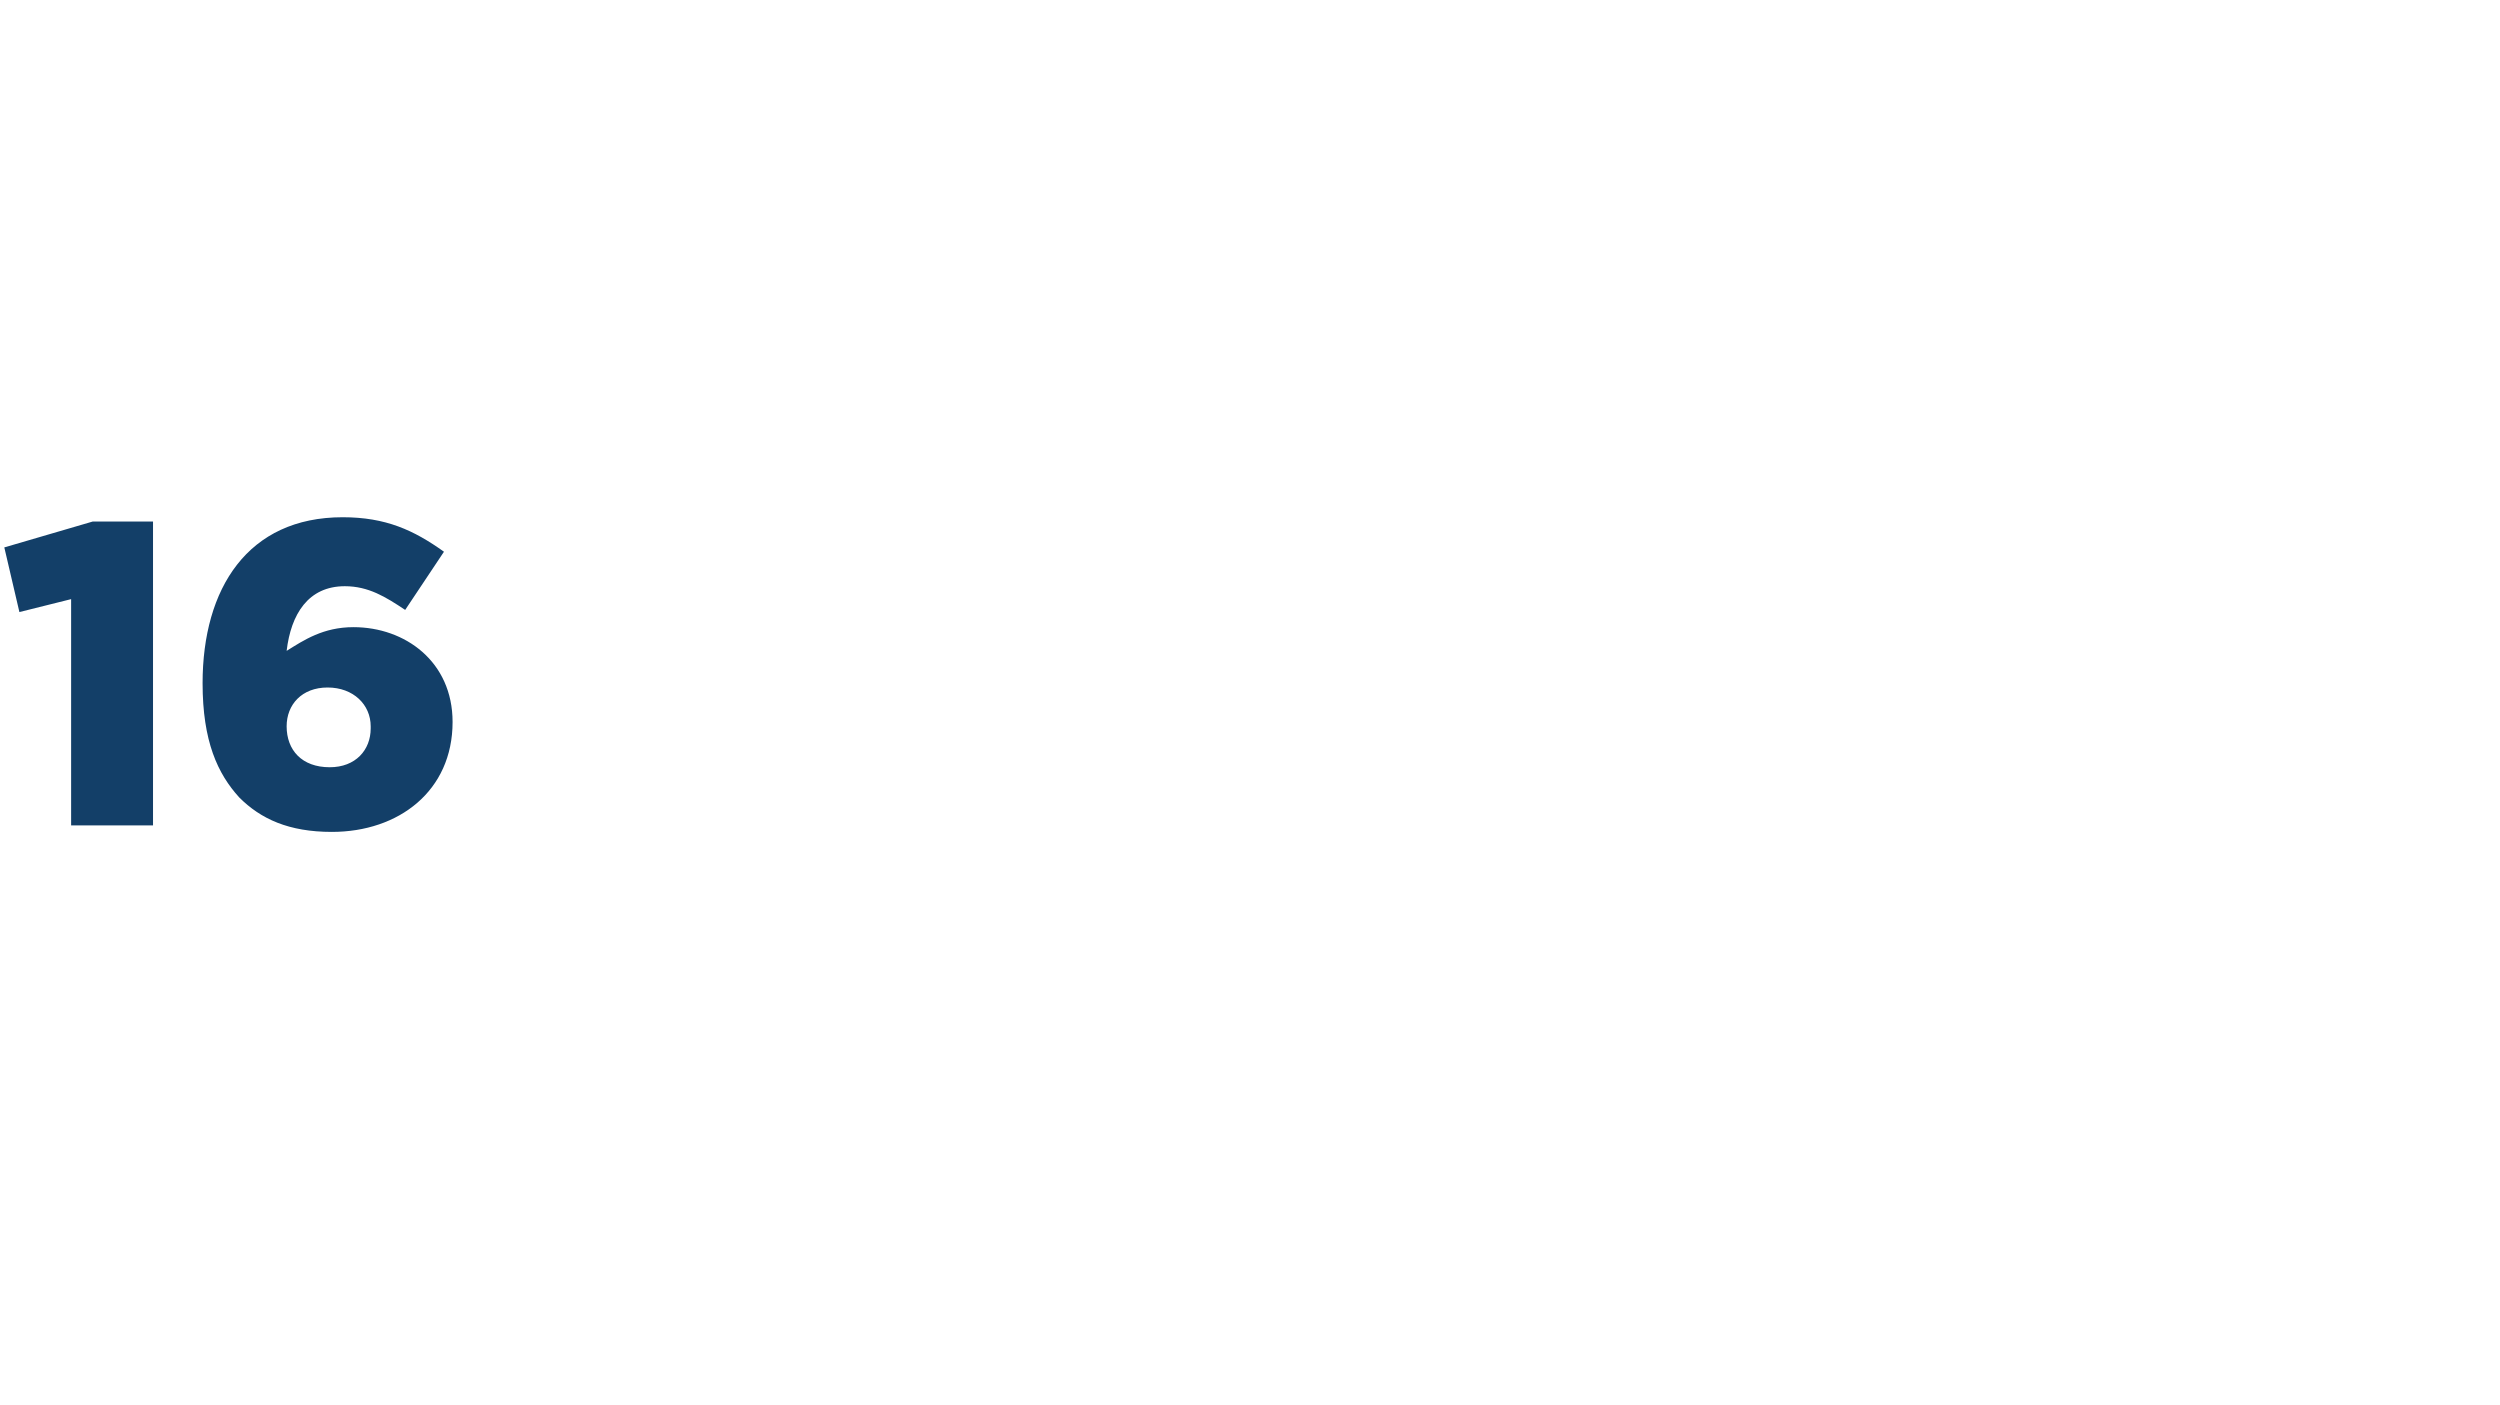 <?xml version="1.0" standalone="no"?><!DOCTYPE svg PUBLIC "-//W3C//DTD SVG 1.1//EN" "http://www.w3.org/Graphics/SVG/1.1/DTD/svg11.dtd"><svg xmlns="http://www.w3.org/2000/svg" version="1.1" width="116px" height="65.2px" viewBox="0 -1 116 65.2" style="top:-1px"><desc>16</desc><defs/><g id="Polygon18779"><path d="m3.3 26.8l-2.4.6l-.7-3l4.1-1.2h2.8v14.1H3.3V26.8zm7.8 9.2c-1-1.1-1.7-2.6-1.7-5.3c0-4.4 2.1-7.7 6.5-7.7c2 0 3.3.6 4.7 1.6l-1.8 2.7c-.9-.6-1.7-1.1-2.8-1.1c-1.7 0-2.5 1.3-2.7 3c.8-.5 1.7-1.1 3.1-1.1c2.4 0 4.6 1.6 4.6 4.4c0 3.2-2.5 5.1-5.6 5.1c-2 0-3.3-.6-4.3-1.6zm6.1-3.2v-.1c0-1-.8-1.8-2-1.8c-1.2 0-1.9.8-1.9 1.8c0 1.1.7 1.9 2 1.9c1.2 0 1.9-.8 1.9-1.8z" stroke="none" fill="#133f68"/></g></svg>